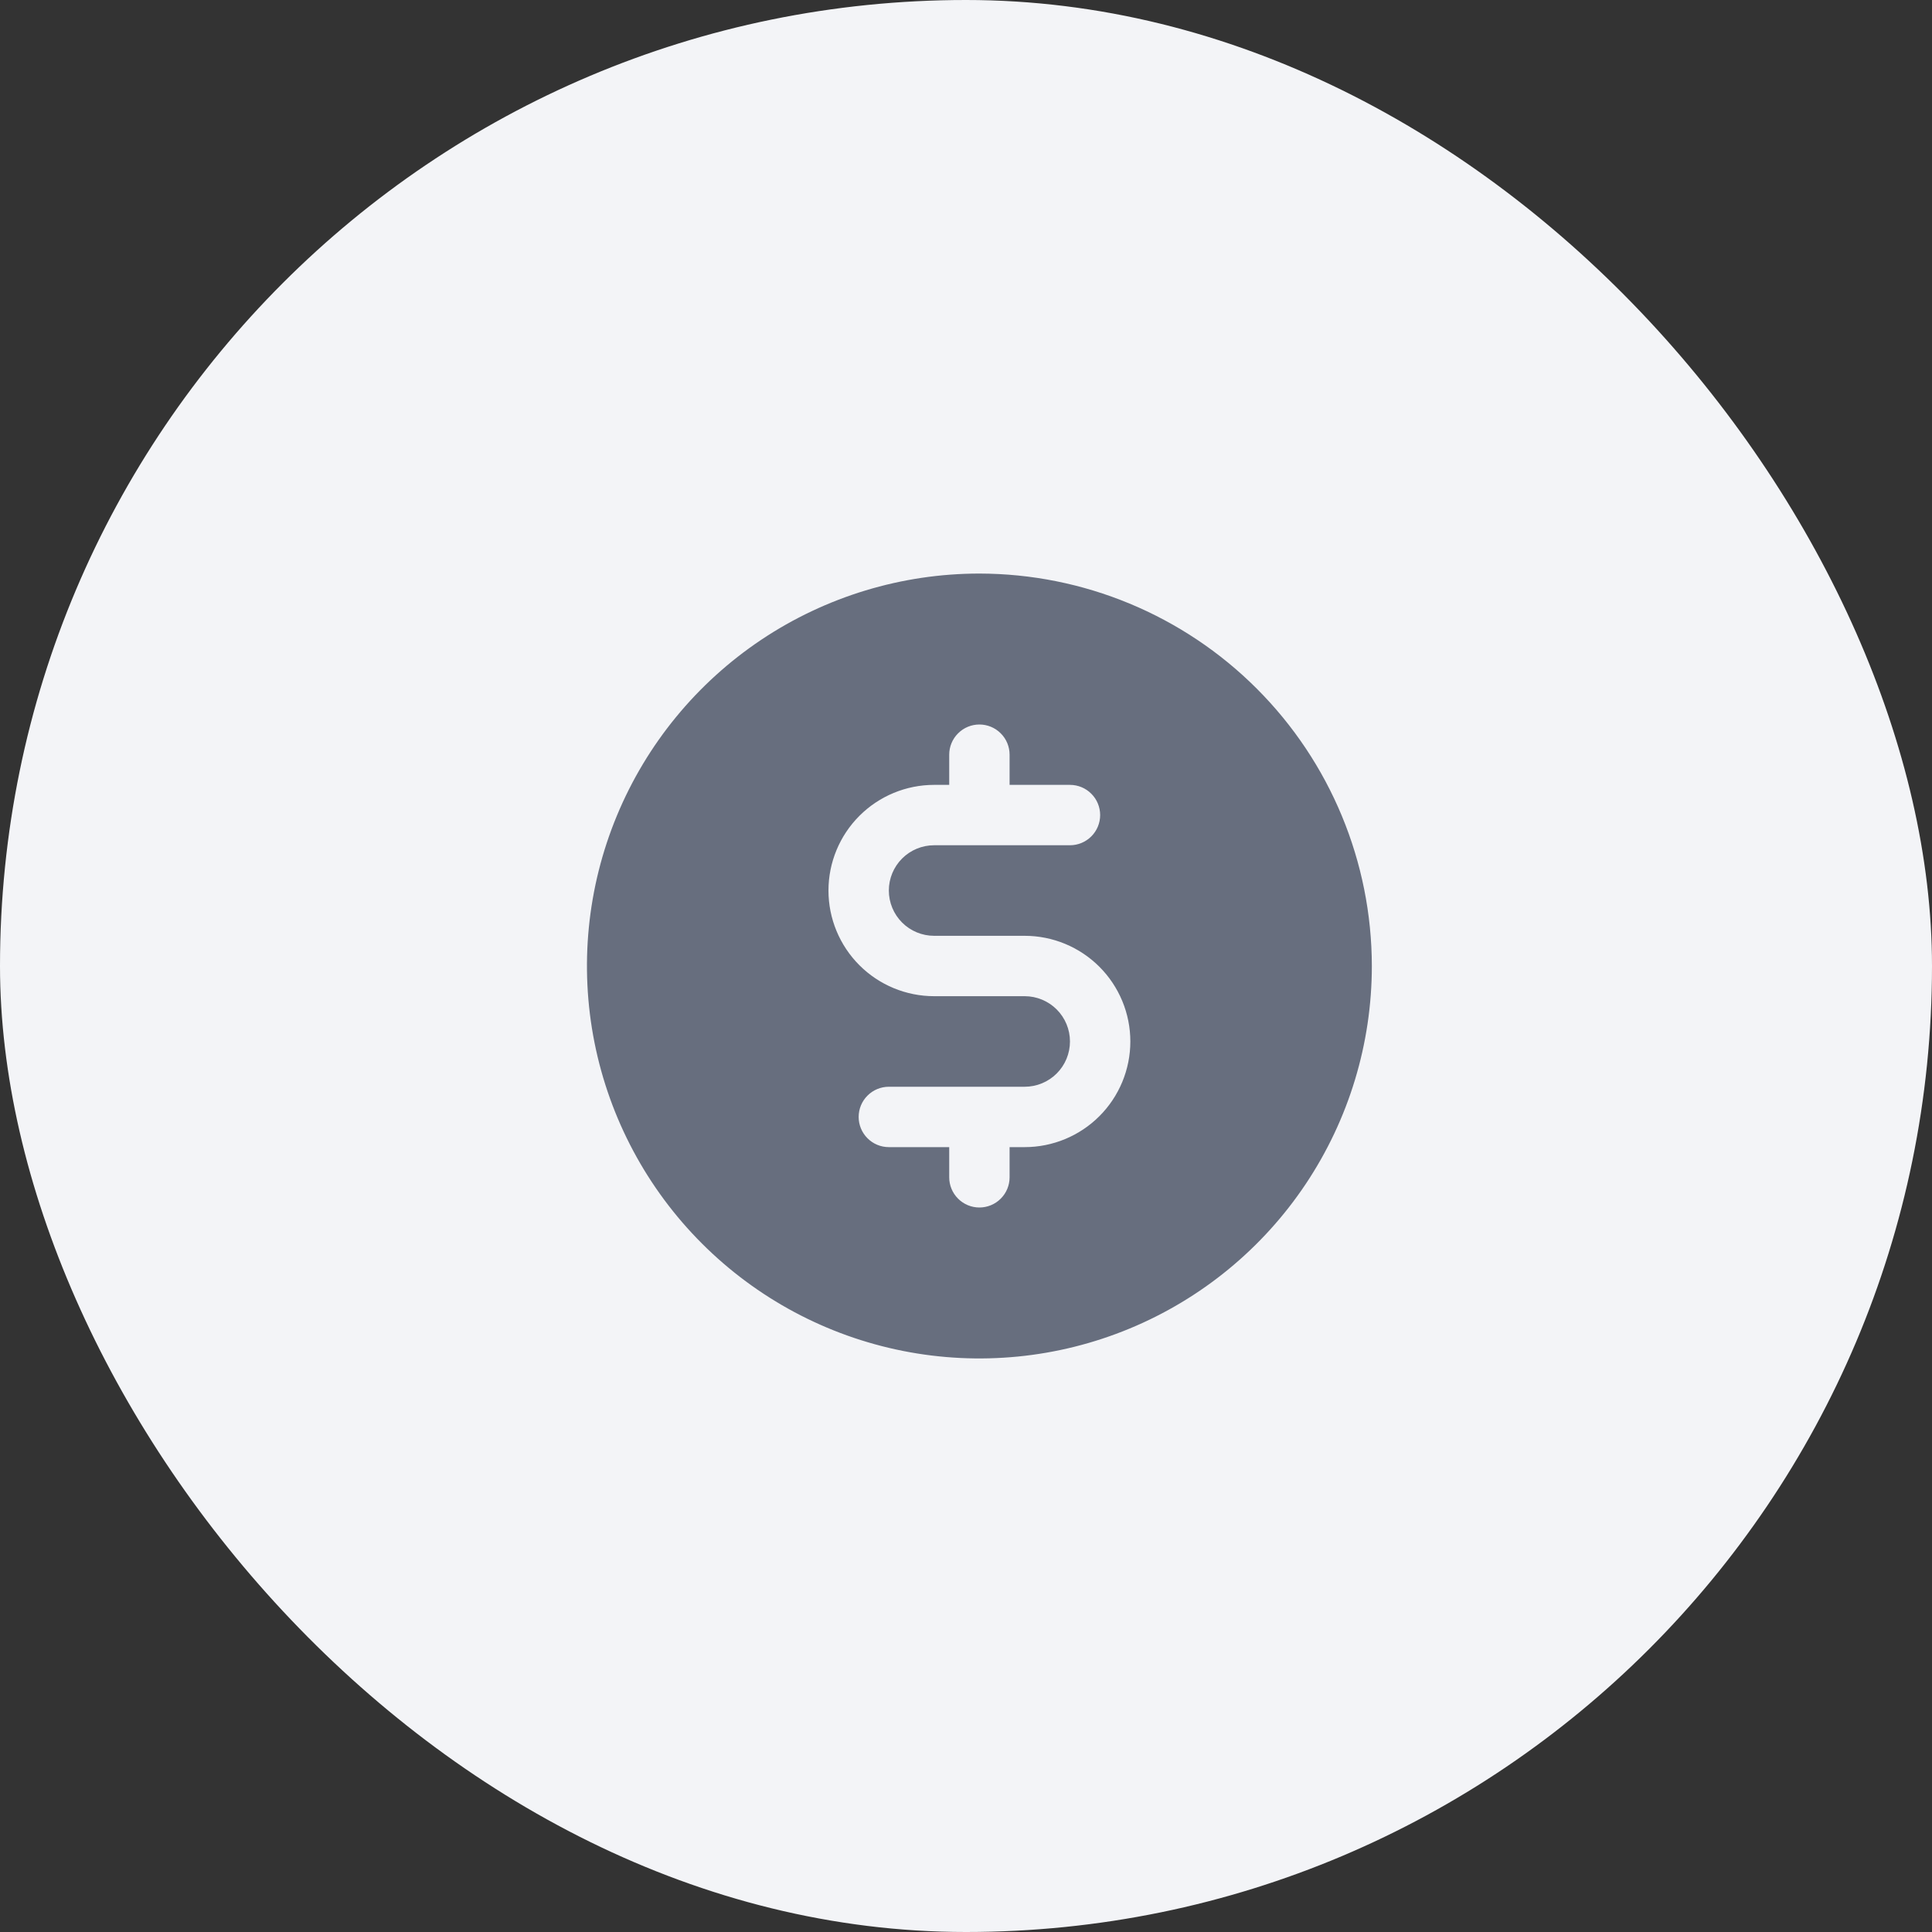 <svg width="48" height="48" viewBox="0 0 48 48" fill="none" xmlns="http://www.w3.org/2000/svg">
<rect x="0" y="0" width="48" height="48" fill="#333333" stroke="none"/>
<rect width="48" height="48" rx="24" fill="#F3F4F7"/>
<path d="M24.333 14.25C22.405 14.25 20.52 14.822 18.916 15.893C17.313 16.965 16.063 18.487 15.325 20.269C14.587 22.05 14.394 24.011 14.77 25.902C15.147 27.793 16.075 29.531 17.439 30.894C18.802 32.258 20.54 33.187 22.431 33.563C24.322 33.939 26.283 33.746 28.064 33.008C29.846 32.27 31.369 31.02 32.44 29.417C33.511 27.813 34.083 25.928 34.083 24C34.08 21.415 33.052 18.937 31.224 17.109C29.396 15.281 26.918 14.253 24.333 14.25ZM25.458 28.5H25.083V29.25C25.083 29.449 25.004 29.64 24.863 29.78C24.723 29.921 24.532 30 24.333 30C24.134 30 23.943 29.921 23.803 29.78C23.662 29.64 23.583 29.449 23.583 29.25V28.5H22.083C21.884 28.5 21.693 28.421 21.553 28.28C21.412 28.14 21.333 27.949 21.333 27.75C21.333 27.551 21.412 27.36 21.553 27.22C21.693 27.079 21.884 27 22.083 27H25.458C25.756 27 26.043 26.881 26.253 26.671C26.465 26.459 26.583 26.173 26.583 25.875C26.583 25.577 26.465 25.291 26.253 25.079C26.043 24.869 25.756 24.75 25.458 24.75H23.208C22.512 24.75 21.844 24.473 21.352 23.981C20.86 23.489 20.583 22.821 20.583 22.125C20.583 21.429 20.86 20.761 21.352 20.269C21.844 19.777 22.512 19.5 23.208 19.5H23.583V18.75C23.583 18.551 23.662 18.36 23.803 18.22C23.943 18.079 24.134 18 24.333 18C24.532 18 24.723 18.079 24.863 18.22C25.004 18.36 25.083 18.551 25.083 18.75V19.5H26.583C26.782 19.5 26.973 19.579 27.113 19.72C27.254 19.86 27.333 20.051 27.333 20.25C27.333 20.449 27.254 20.64 27.113 20.78C26.973 20.921 26.782 21 26.583 21H23.208C22.91 21 22.623 21.119 22.413 21.329C22.201 21.541 22.083 21.827 22.083 22.125C22.083 22.423 22.201 22.709 22.413 22.921C22.623 23.131 22.91 23.25 23.208 23.25H25.458C26.154 23.25 26.822 23.527 27.314 24.019C27.806 24.511 28.083 25.179 28.083 25.875C28.083 26.571 27.806 27.239 27.314 27.731C26.822 28.223 26.154 28.5 25.458 28.5Z" fill="#676E7E"/>
</svg>
